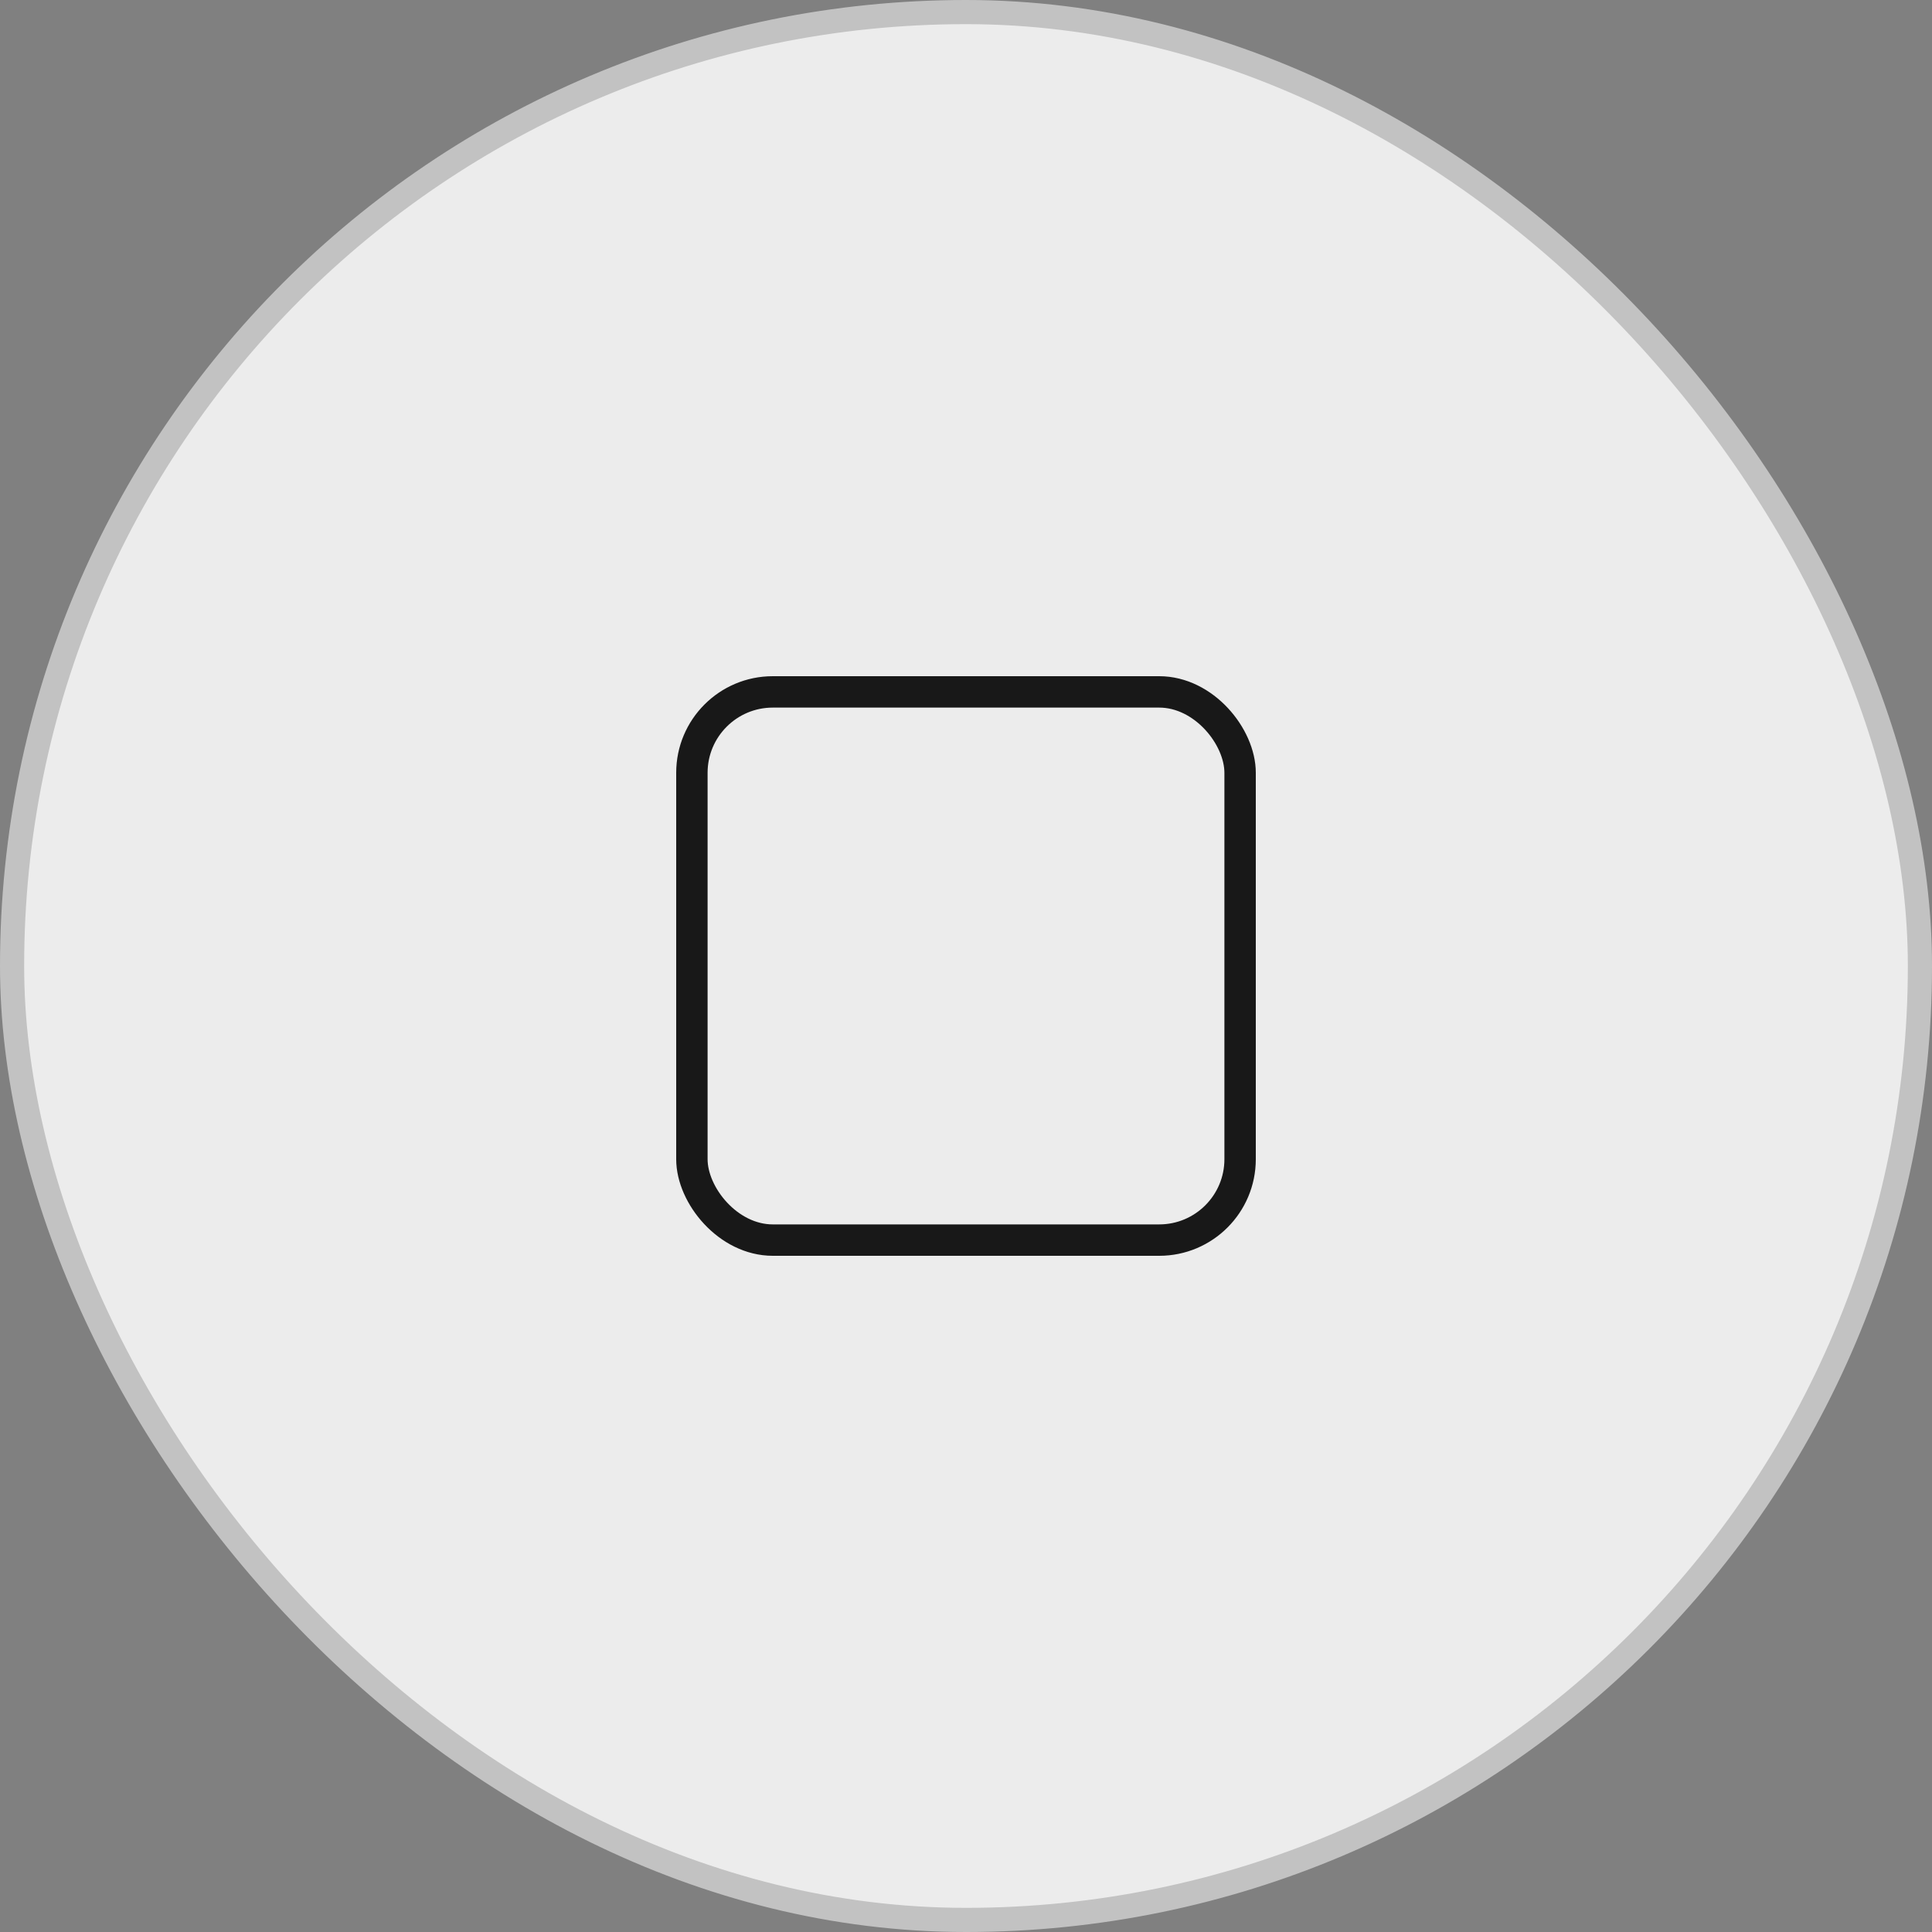 <svg width="80" height="80" viewBox="0 0 80 80" fill="none" xmlns="http://www.w3.org/2000/svg">
<rect x="0" y="0" width="80" height="80" fill="#808080" stroke="none"/>
<rect x="0.5" y="0.5" width="79" height="79" rx="39.5" fill="#ECECEC"/>
<rect x="0.5" y="0.5" width="79" height="79" rx="39.5" stroke="#C2C2C2"/>
<rect x="28.65" y="28.65" width="22.7" height="22.7" rx="3.35" stroke="#181818" stroke-width="1.3"/>
</svg>
